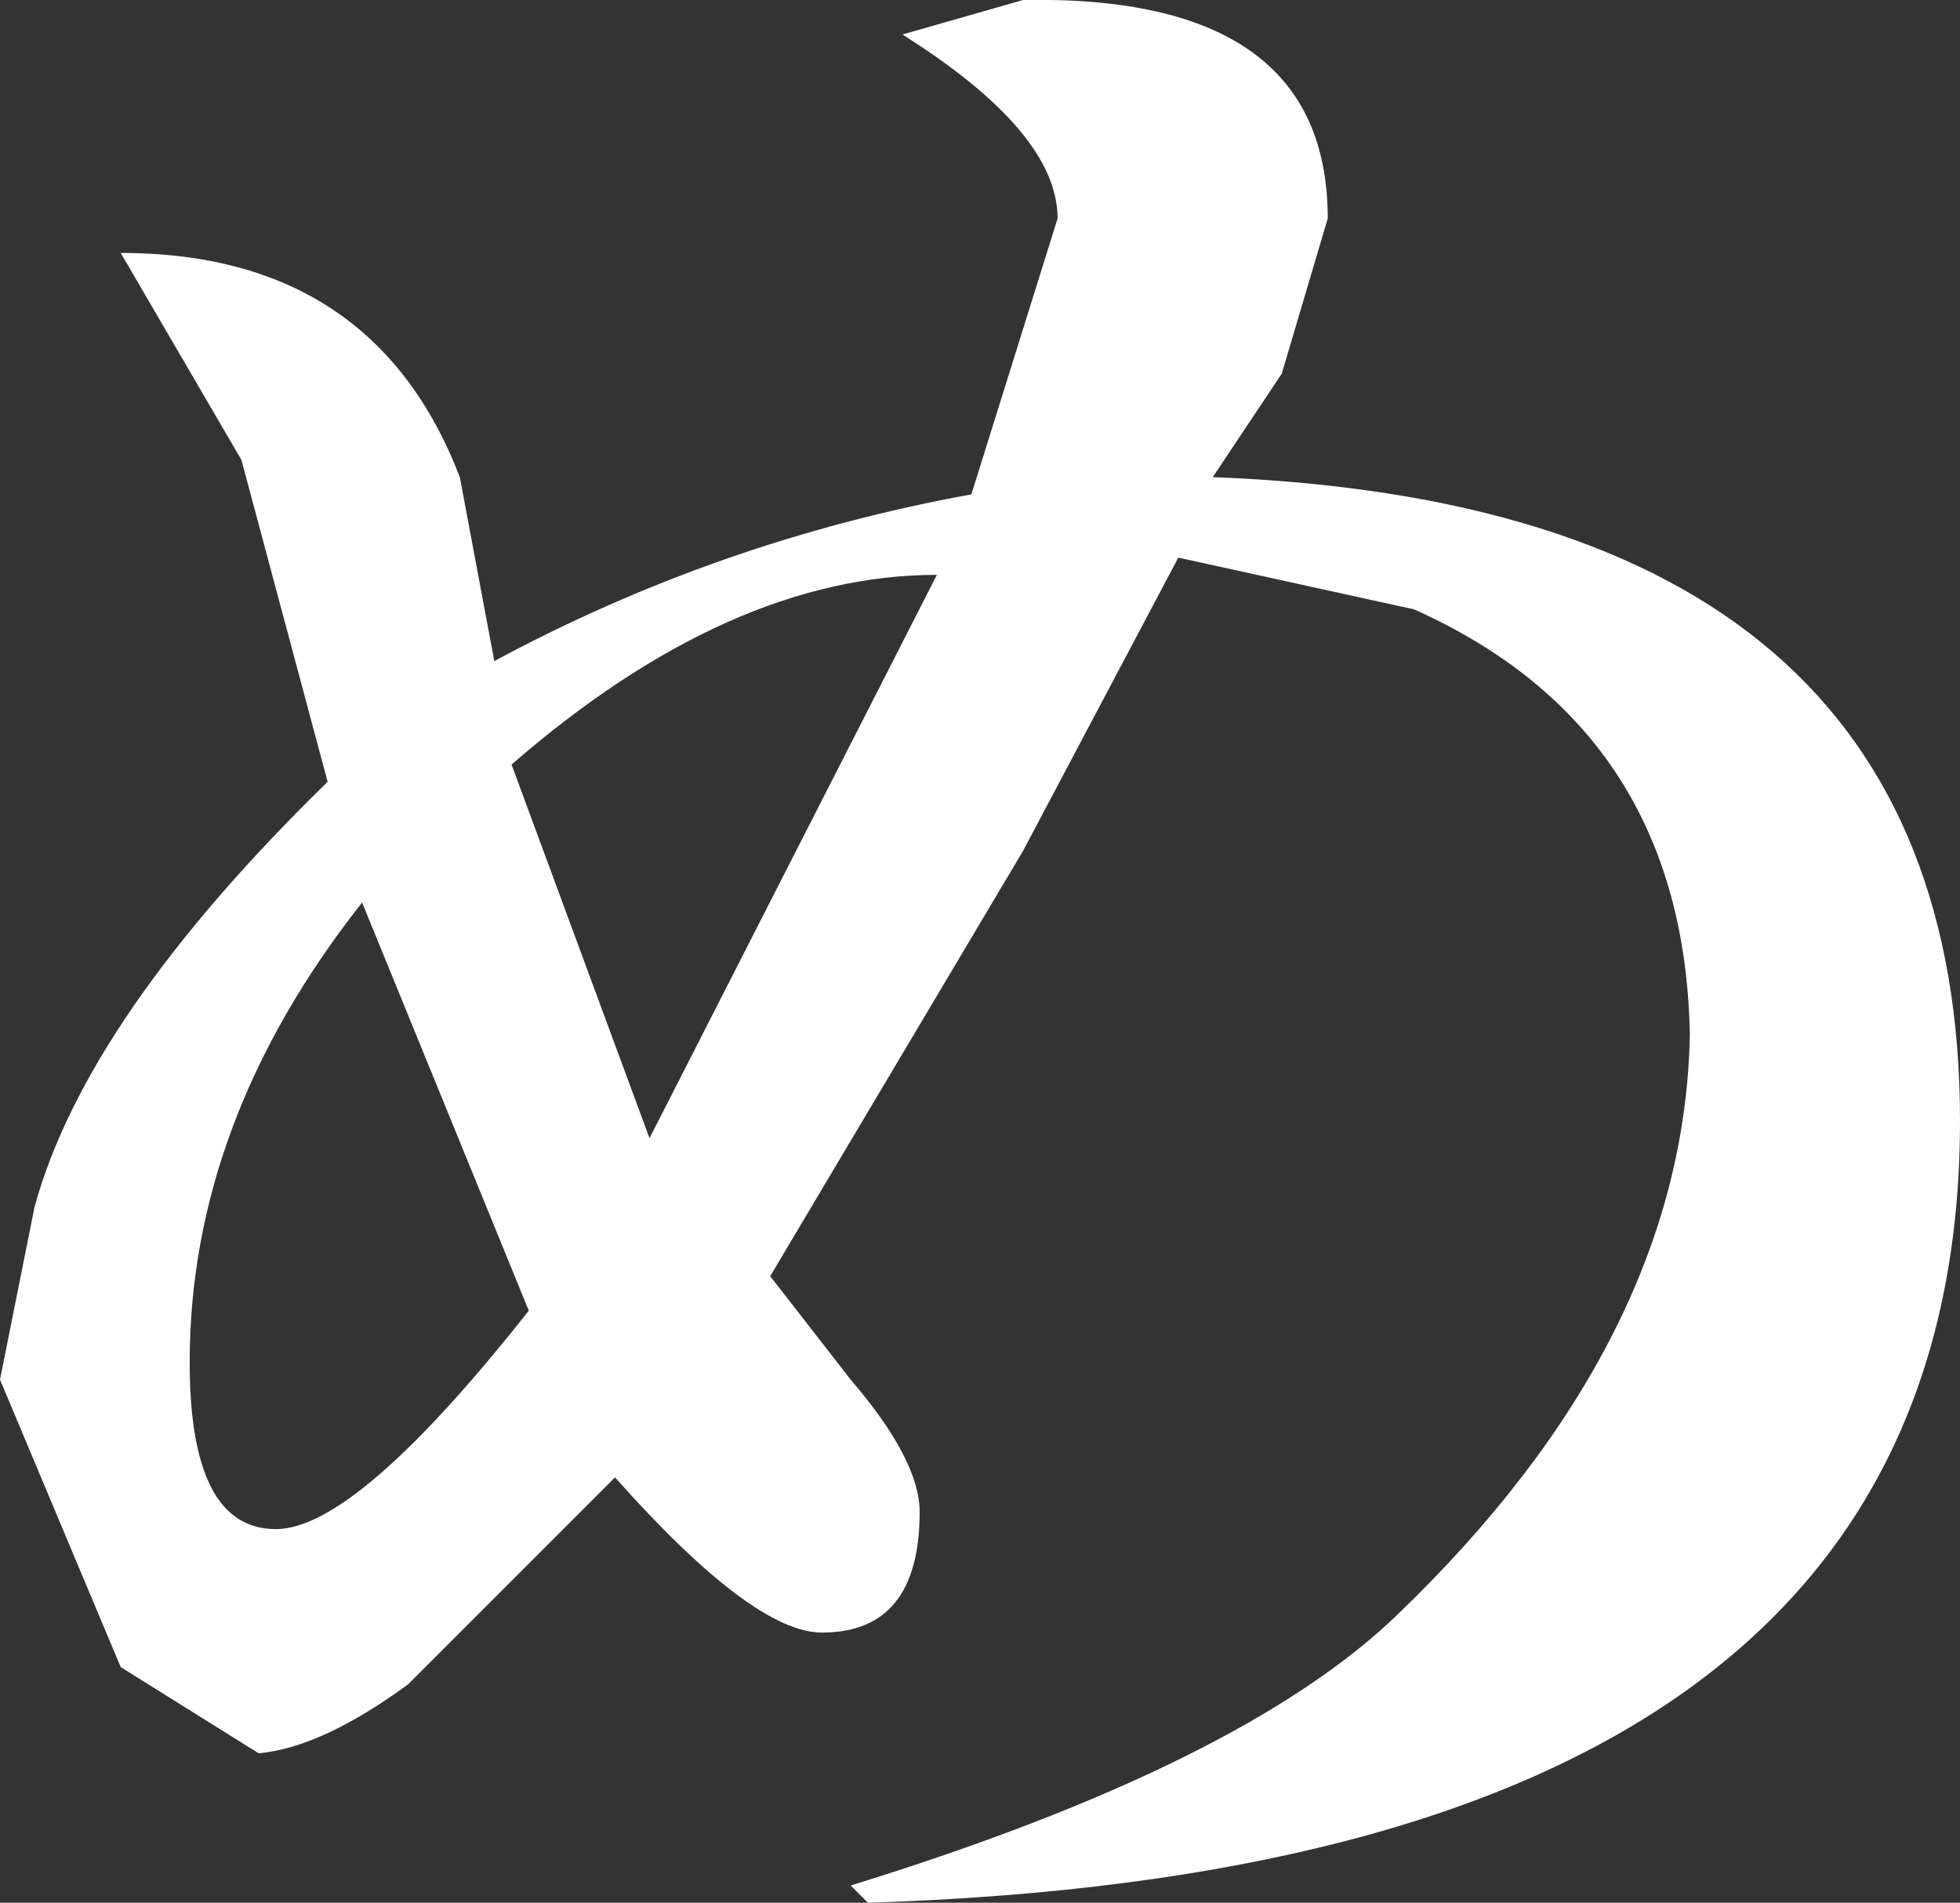 <?xml version="1.0" encoding="UTF-8" standalone="no"?>
<svg xmlns:xlink="http://www.w3.org/1999/xlink" height="16.55px" width="17.05px" xmlns="http://www.w3.org/2000/svg">
  <rect width="100%" height="100%" fill="#333333" stroke="none"/>
  <g transform="matrix(1.0, 0.0, 0.0, 1.0, 8.55, 8.25)">
    <path d="M-6.9 3.6 Q-6.9 5.05 -6.15 5.05 -5.45 5.05 -3.95 3.15 L-5.4 -0.4 Q-6.9 1.5 -6.9 3.6 M-0.4 -3.25 Q-2.2 -3.25 -4.1 -1.6 L-2.9 1.65 -0.4 -3.25 M1.7 -3.4 L0.35 -0.85 -1.85 2.85 -1.15 3.75 Q-0.55 4.45 -0.55 4.9 -0.55 5.95 -1.4 5.95 -2.0 5.95 -3.2 4.6 L-5.0 6.4 Q-5.75 6.95 -6.3 7.0 L-7.5 6.25 -8.55 3.75 -8.25 2.25 Q-7.8 0.6 -5.7 -1.45 L-6.45 -4.25 -7.5 -6.05 Q-5.3 -6.05 -4.55 -4.1 L-4.25 -2.5 Q-2.3 -3.55 -0.1 -3.95 L0.65 -6.35 Q0.65 -7.1 -0.7 -7.95 L0.35 -8.25 Q3.0 -8.3 3.0 -6.35 L2.6 -5.0 2.0 -4.1 Q8.5 -3.85 8.5 1.5 8.5 8.0 -1.0 8.3 L-1.15 8.15 Q2.25 7.1 3.6 5.8 6.1 3.4 6.15 0.75 6.1 -1.9 3.75 -2.95 L1.7 -3.4" fill="#ffffff" fill-rule="evenodd" stroke="none"/>
  </g>
</svg>
